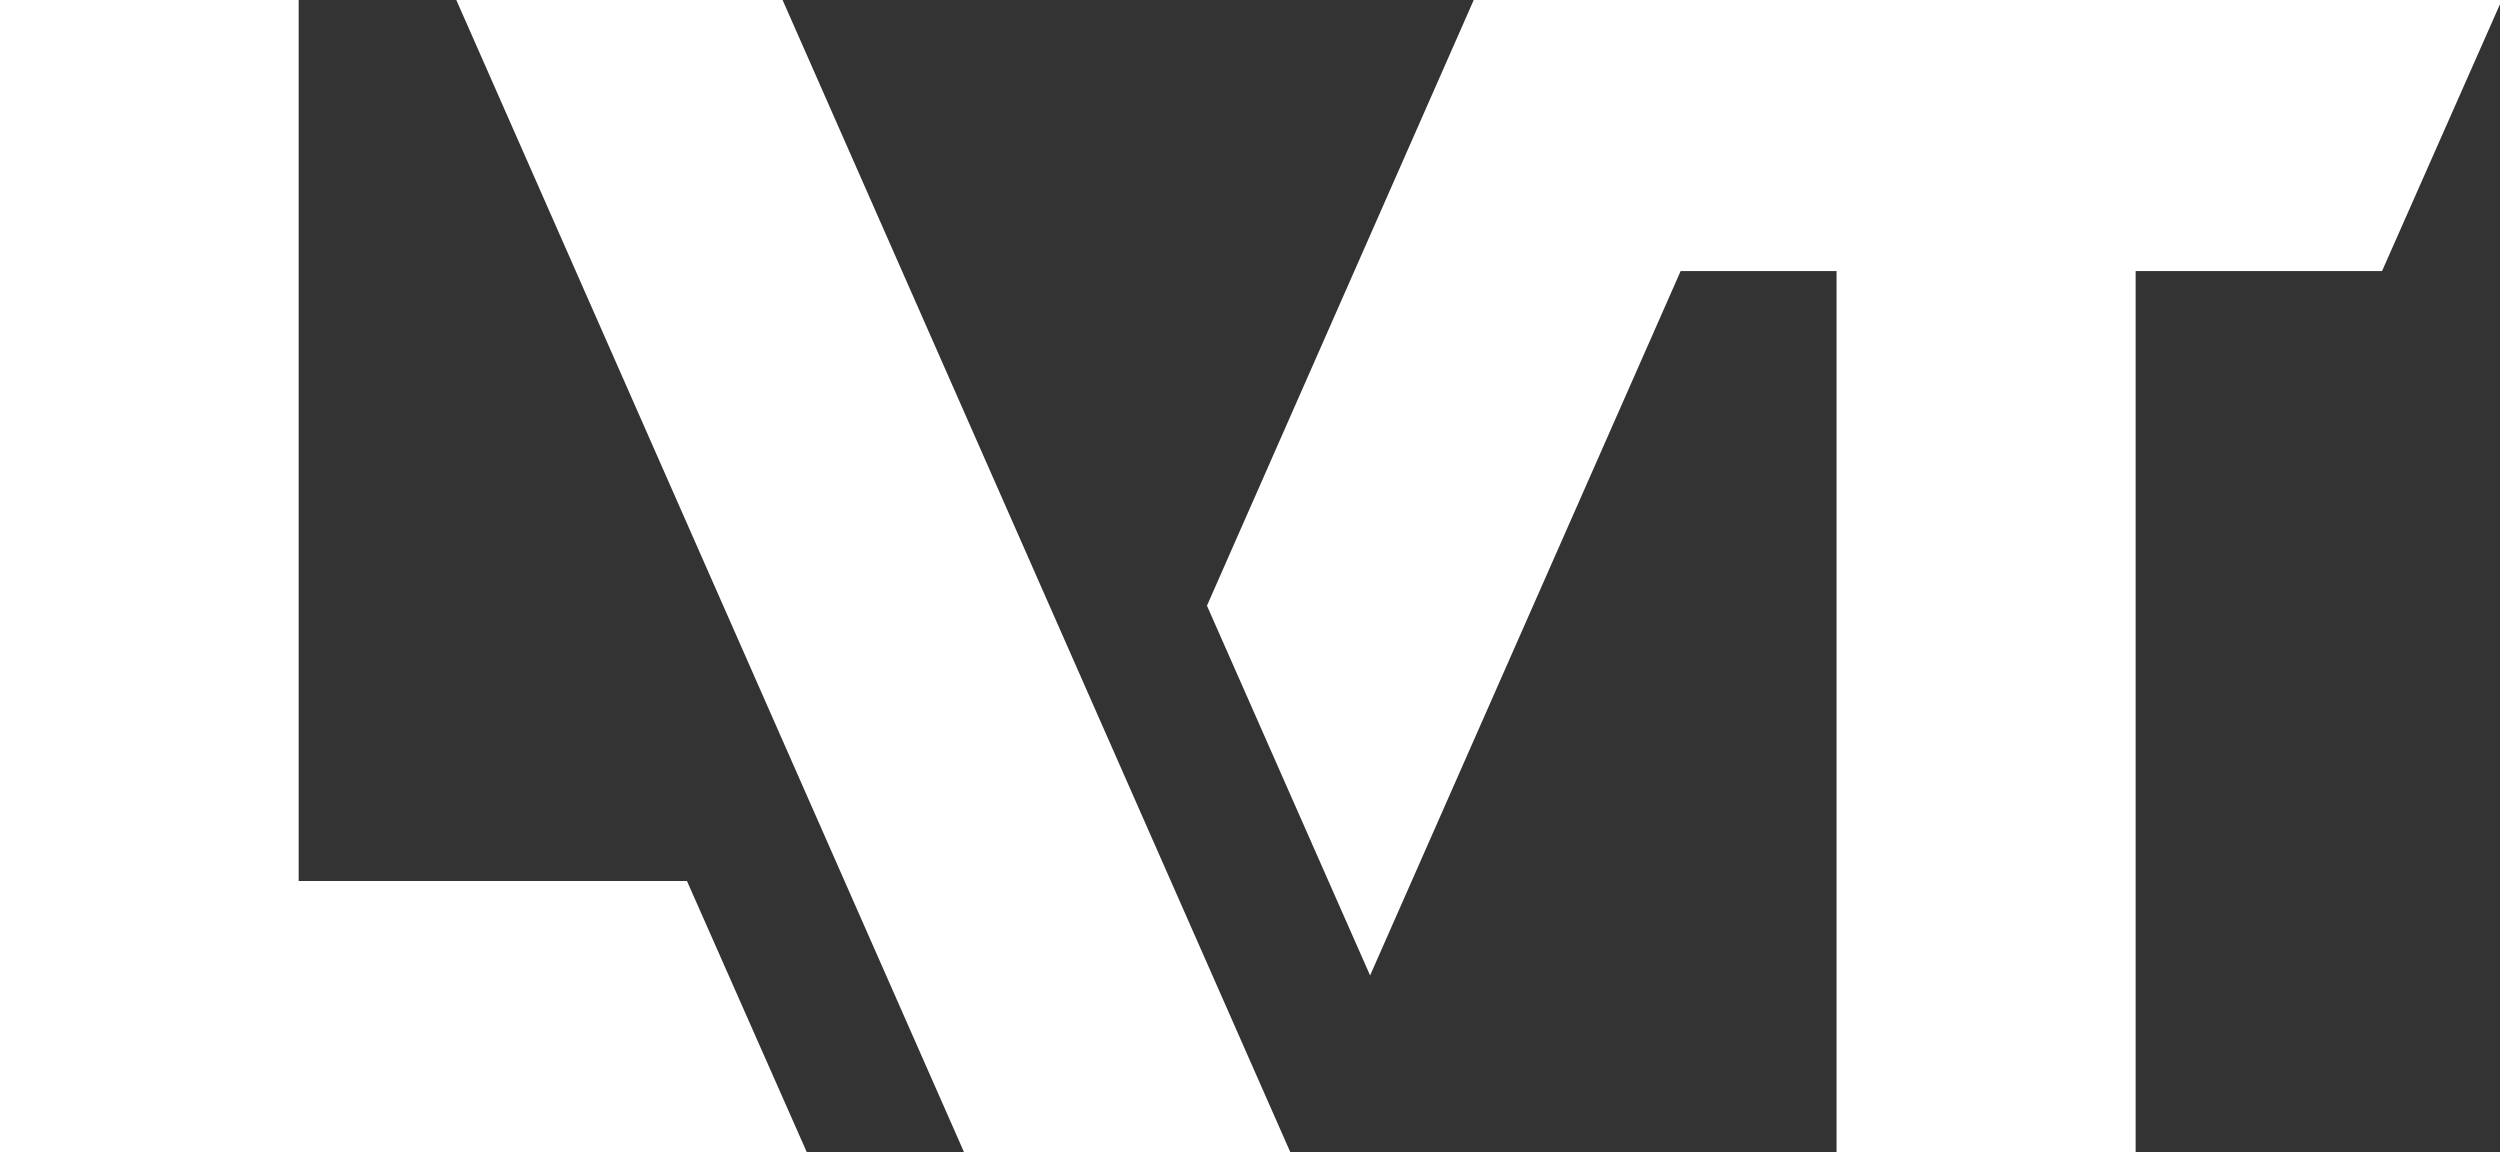 <svg xmlns="http://www.w3.org/2000/svg" fill="none" viewBox="0 0 217 100" height="100" width="217">
<rect x="0" y="0" width="217" height="100" fill="#333333" stroke="none"/>
<g clip-path="url(#clip0_386_545)">
<path fill="white" d="M39.608 0L83.674 100H83.822H111.995L67.928 0H39.608Z"></path>
<path fill="white" d="M25.924 76.471V0H0V100H70.026L59.628 76.471H25.924Z"></path>
<path fill="white" d="M127.921 0L104.764 52.574L118.924 84.669L145.88 23.529H159.413V100H185.373V23.529H206.761L217.16 0H127.921Z"></path>
</g>
<defs>
<clipPath id="clip0_386_545">
<rect fill="white" height="100" width="217"></rect>
</clipPath>
</defs>
</svg>
